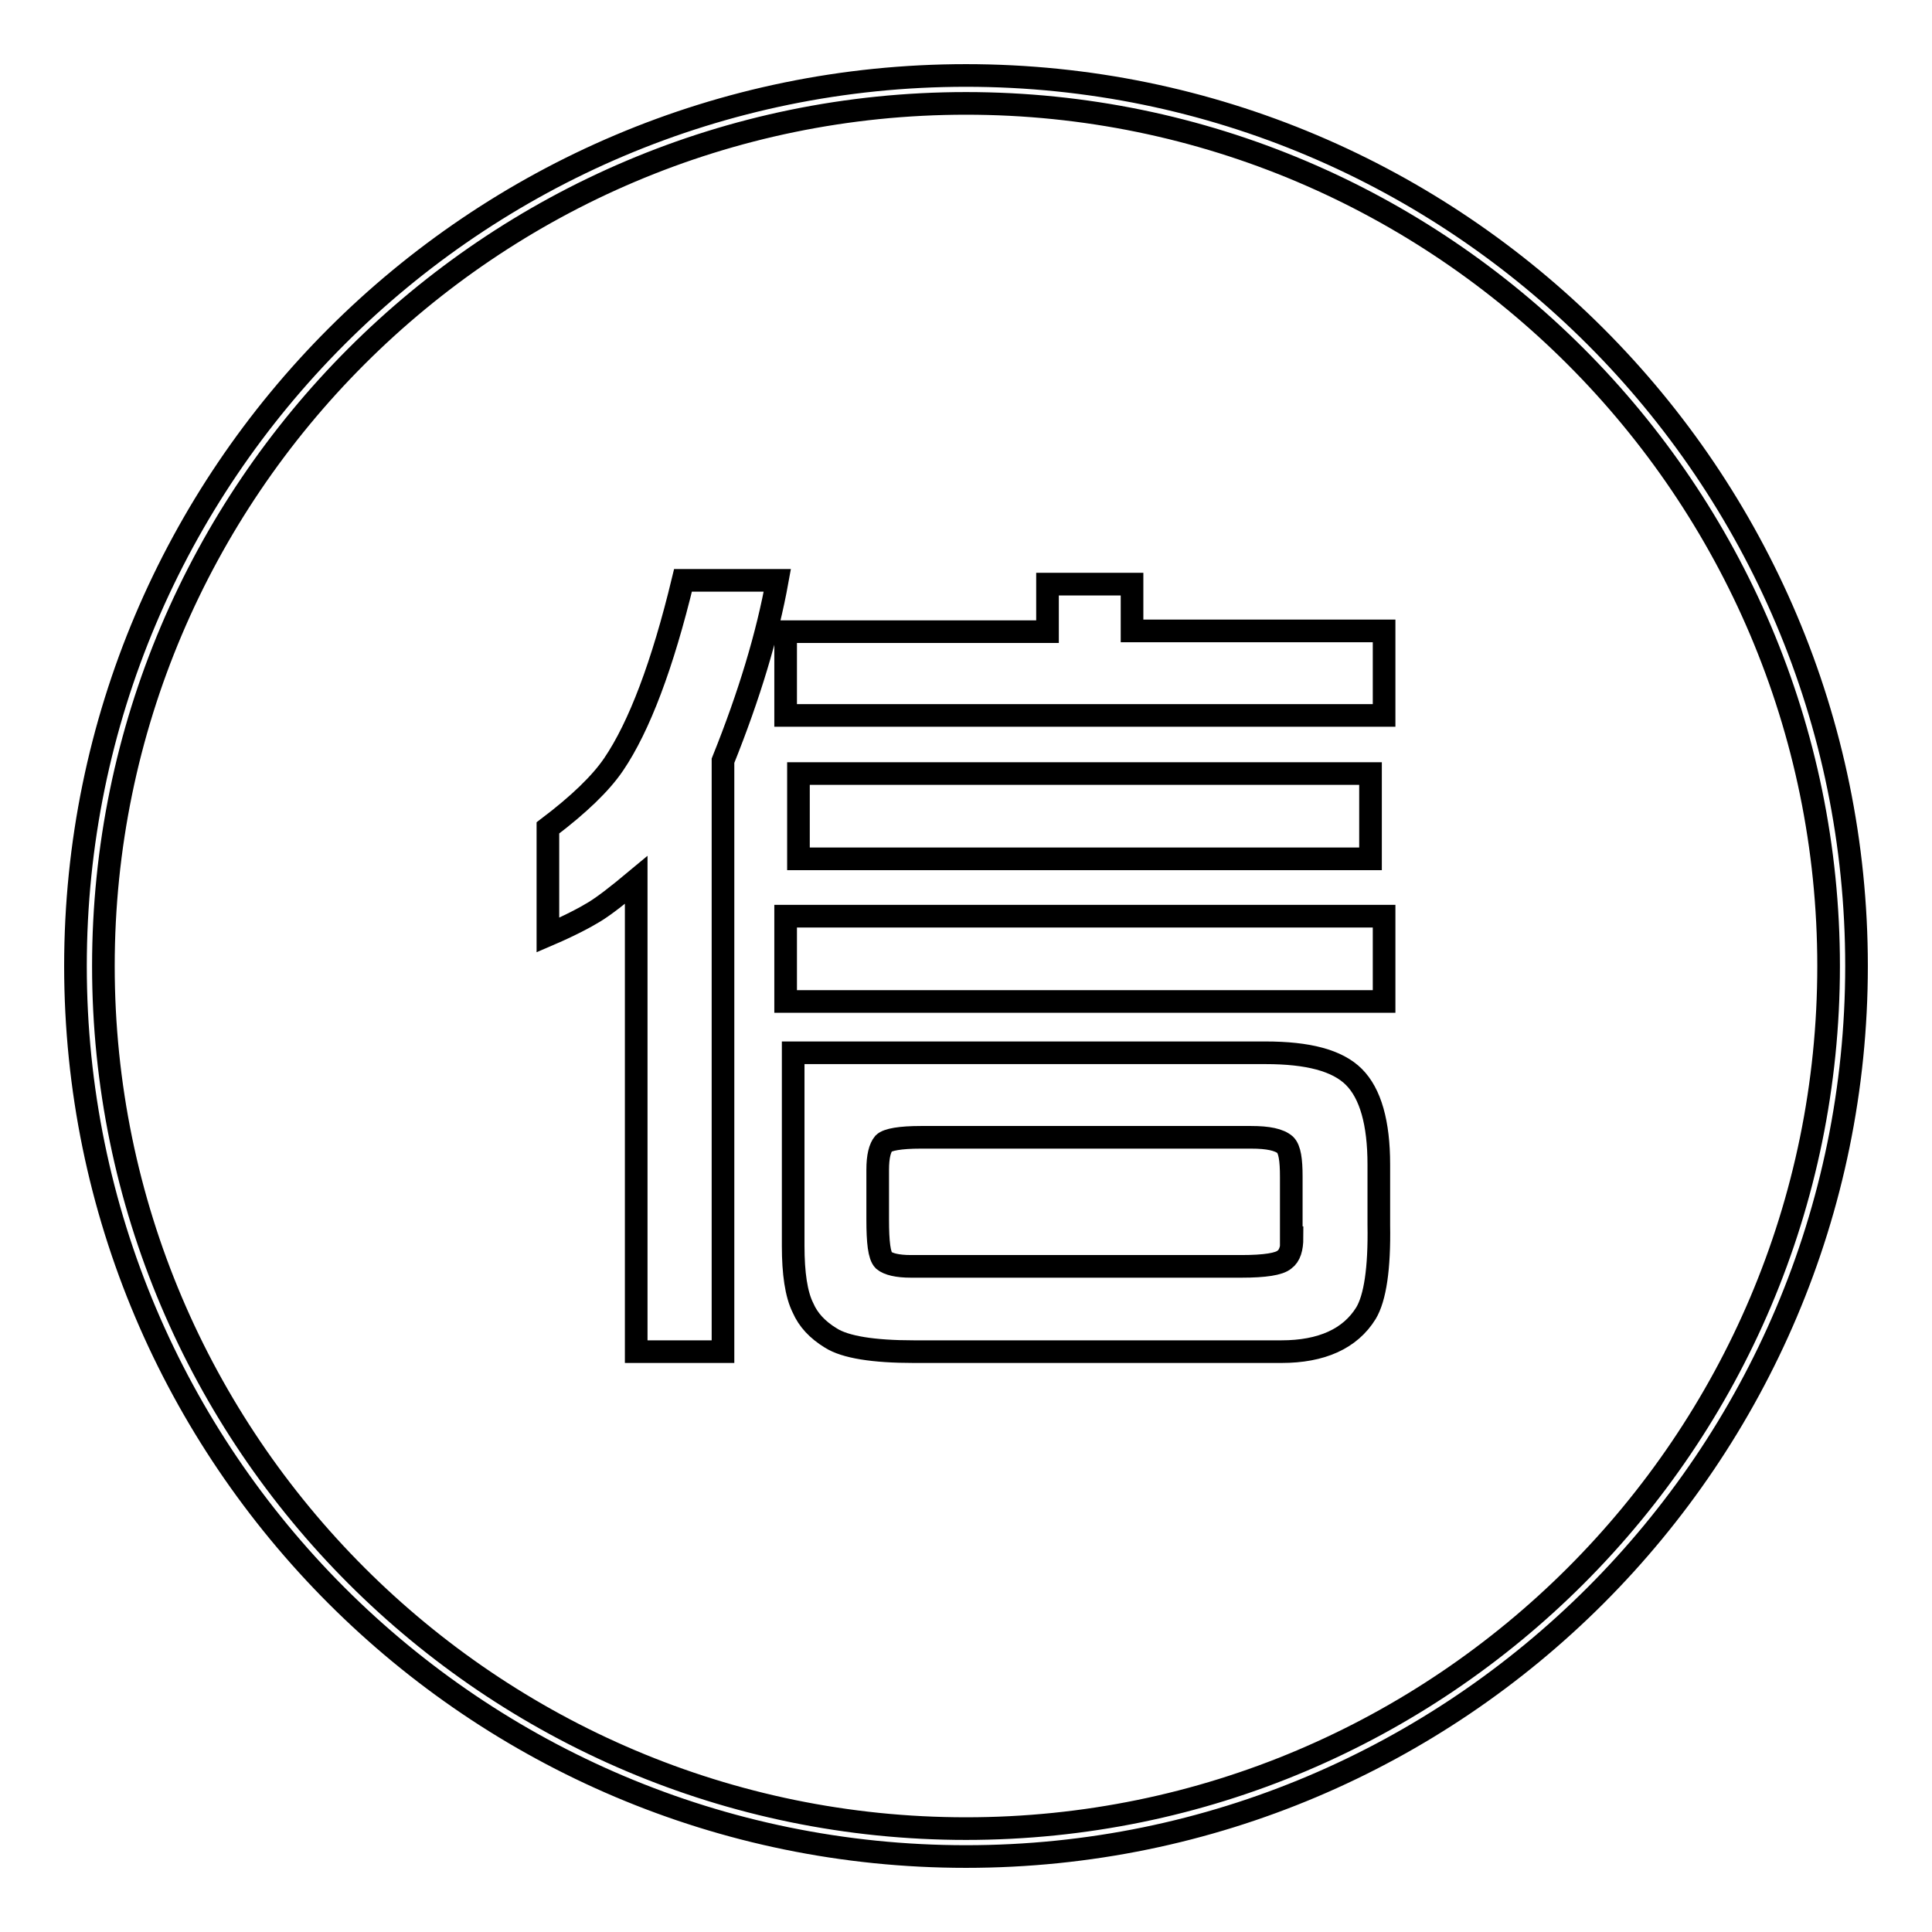 <?xml version="1.0" encoding="utf-8"?>
<!-- Svg Vector Icons : http://www.onlinewebfonts.com/icon -->
<!DOCTYPE svg PUBLIC "-//W3C//DTD SVG 1.1//EN" "http://www.w3.org/Graphics/SVG/1.1/DTD/svg11.dtd">
<svg version="1.1" xmlns="http://www.w3.org/2000/svg" xmlns:xlink="http://www.w3.org/1999/xlink" x="0px" y="0px" viewBox="0 0 256 256" enable-background="new 0 0 256 256" xml:space="preserve">
<g> <path stroke-width="3" fill-opacity="0" stroke="#000000"  d="M179.4,142.7c-2.2-2.2-6.1-3.2-11.7-3.2h-49.9h-12.7v14v11.6c0,3.6,0.4,6.4,1.3,8.2c0.7,1.6,1.9,2.9,3.7,4 c1.9,1.2,5.6,1.8,11,1.8h48.7c5.3,0,9.1-1.7,11.2-5.1c1.2-2,1.8-5.9,1.7-11.7c0-1.4,0-4.1,0-8C182.7,148.8,181.6,144.9,179.4,142.7 z M171.2,164c0,1.4-0.3,2.4-1,2.9c-0.7,0.6-2.6,0.9-5.7,0.9h-43.8c-1.8,0-3-0.3-3.6-0.8c-0.6-0.6-0.8-2.4-0.8-5.4v-6.6 c0-1.8,0.3-2.9,0.8-3.5c0.5-0.5,2.2-0.8,4.9-0.8h43.8c2.2,0,3.7,0.3,4.5,1c0.6,0.6,0.8,2,0.8,4.2V164L171.2,164z M104.1,132.7h79.3 v-11.3h-79.3V132.7z M150,77.4h-11.2v6.3h-34.7v11.1h79.3V83.6H150V77.4z M105.8,102.5v11.3h75.8v-11.3H105.8z M81.3,101.3 c-1.7,2.5-4.6,5.3-8.7,8.4v14.2c2.8-1.2,4.9-2.3,6.2-3.1c1.3-0.8,3.1-2.2,5.5-4.2v62.5h11.5v-78.3c3.5-8.7,5.9-16.7,7.2-23.9H90.5 C87.8,88.1,84.7,96.3,81.3,101.3z M128,10C62.9,10,10,62.9,10,128c0,65.1,52.9,118,118,118c65.1,0,118-52.9,118-118 C246,62.9,193.1,10,128,10z M128,242.3c-63,0-114.3-51.3-114.3-114.3C13.7,65,65,13.7,128,13.7C191,13.7,242.3,65,242.3,128 C242.3,191.1,191,242.3,128,242.3z"/></g>
</svg>